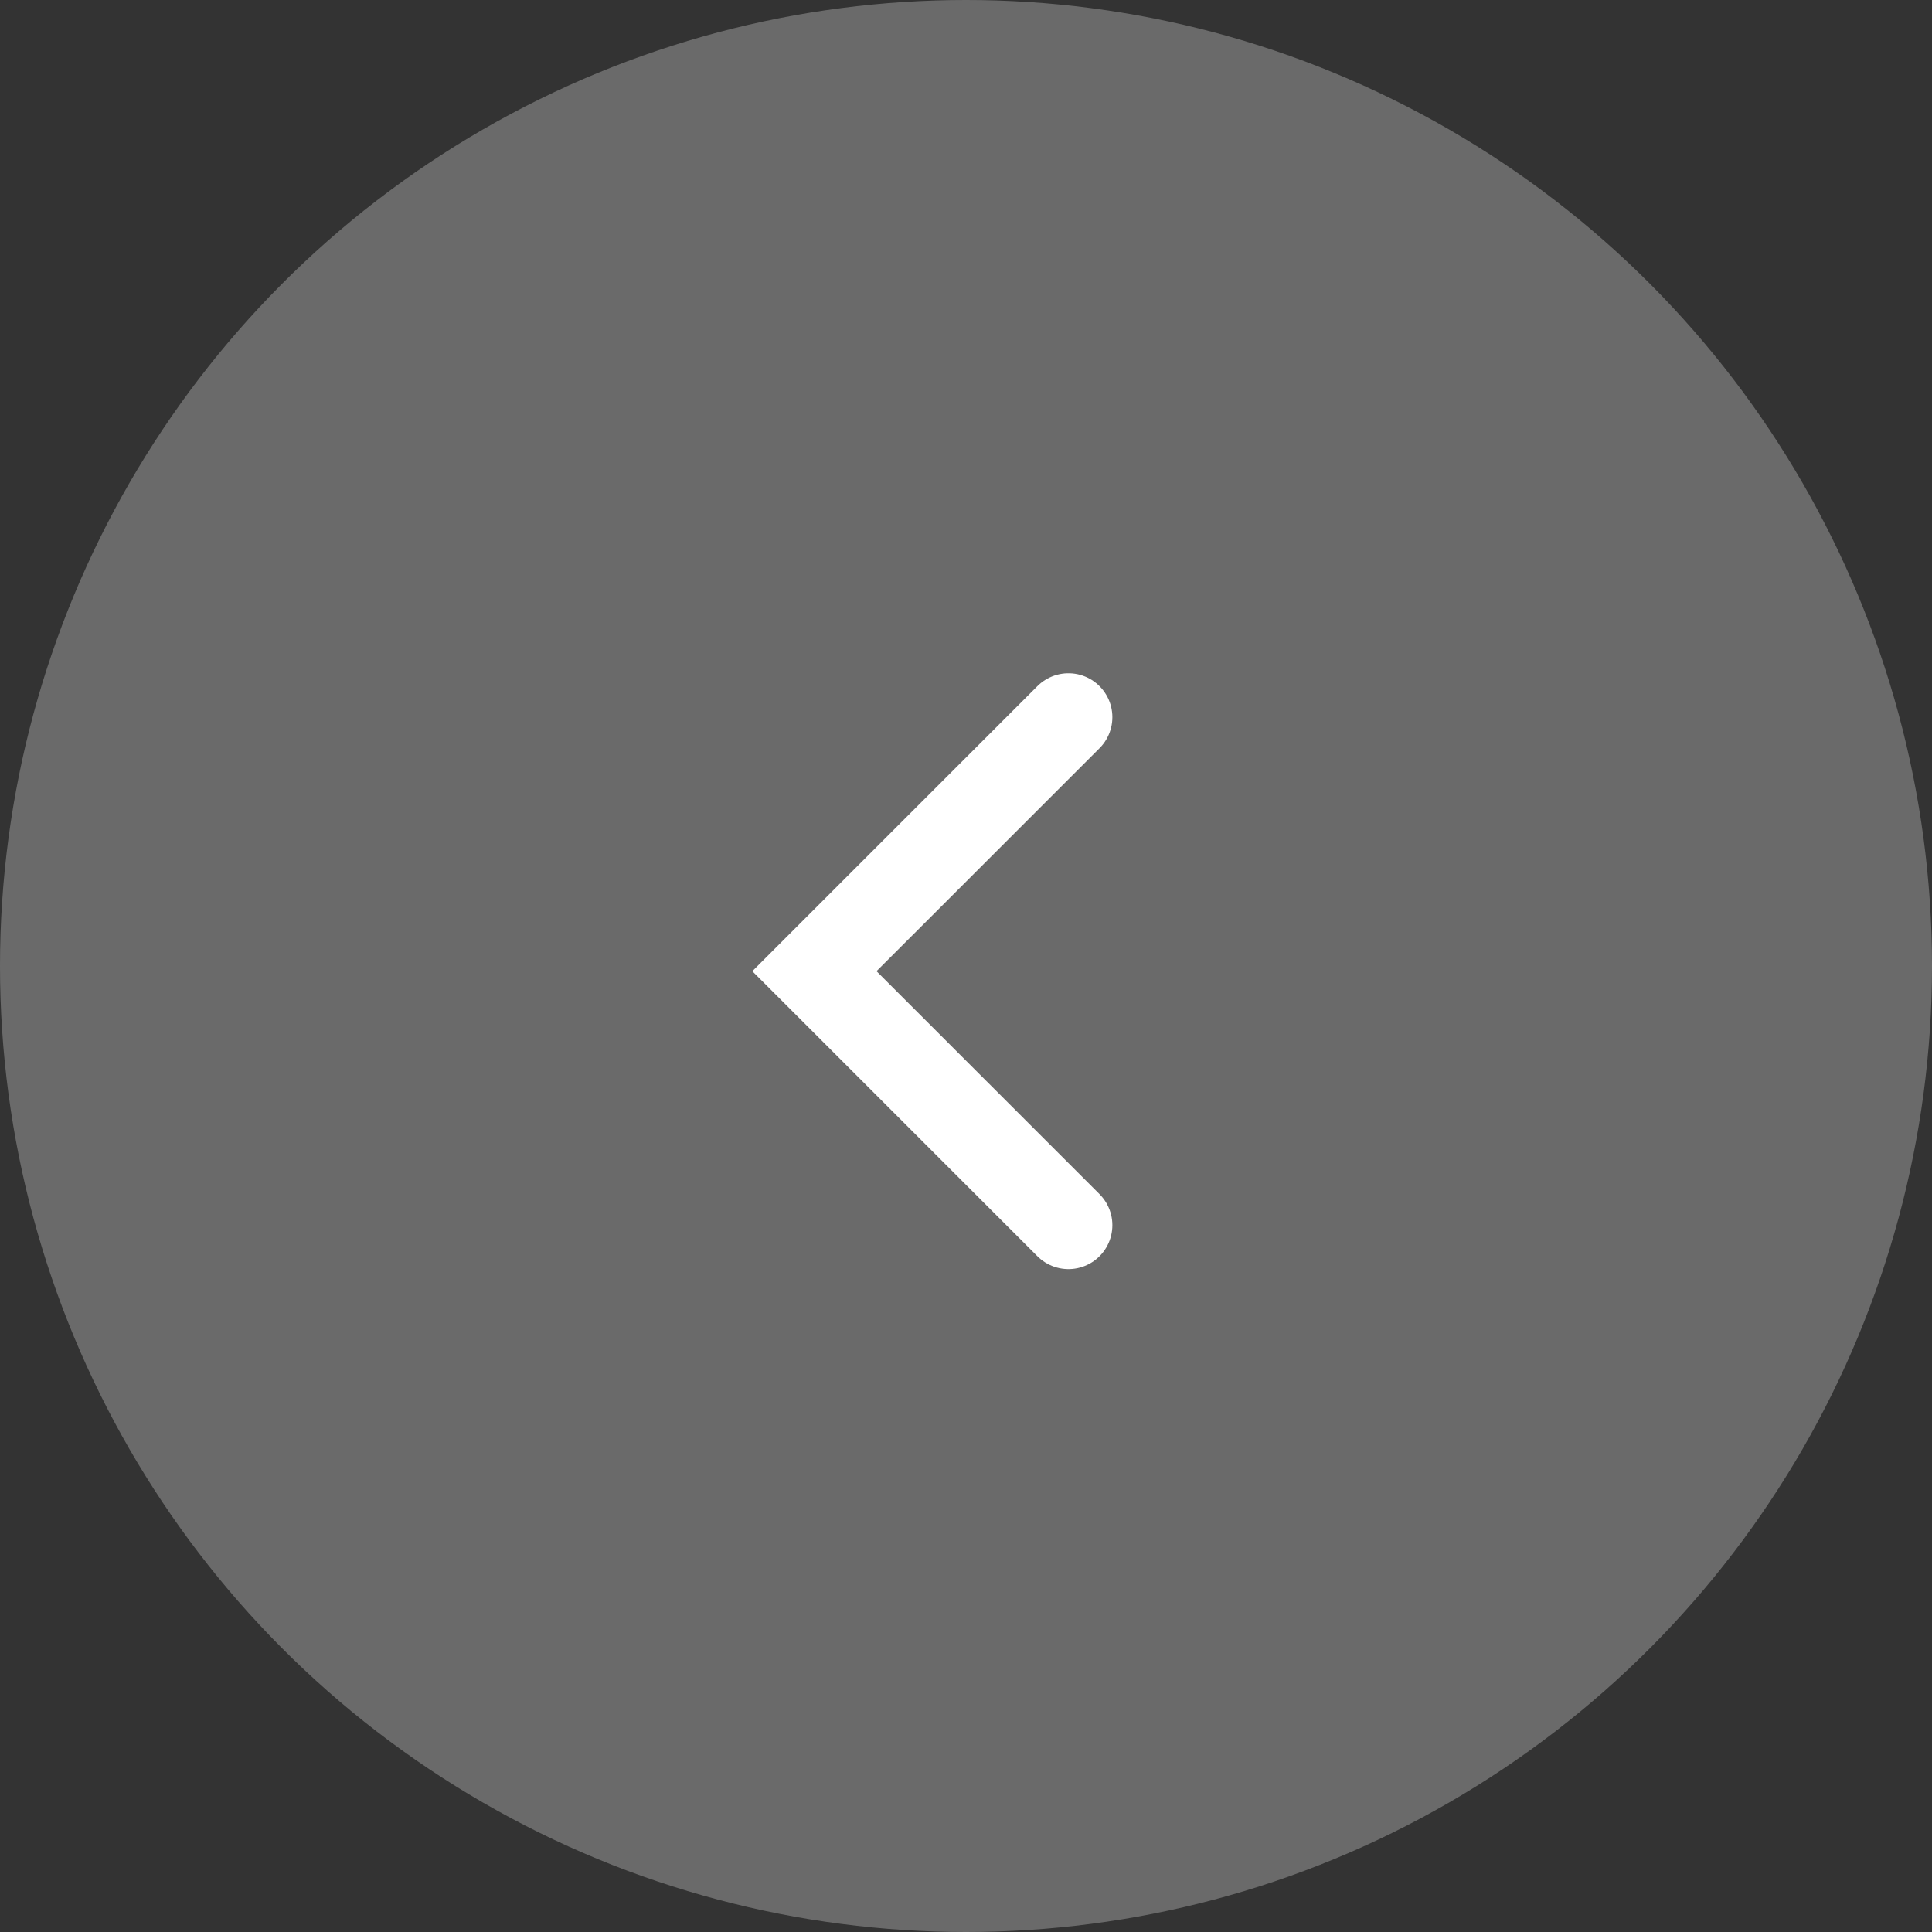 <svg xmlns="http://www.w3.org/2000/svg" width="66" height="66" viewBox="0 0 66 66">
  <rect x="0" y="0" width="66" height="66" fill="#333333" stroke="none"/>
  <g id="Group_2301" data-name="Group 2301" transform="translate(-1578 -2825)">
    <g id="Group_2300" data-name="Group 2300" transform="translate(1578 2825)">
      <circle id="Ellipse_101" data-name="Ellipse 101" cx="33" cy="33" r="33" fill="rgba(255,255,255,0.27)"/>
      <path id="Path_4171" data-name="Path 4171" d="M12460.348,3459.475l-8.678,8.677,8.678,8.677" transform="translate(-12423.848 -3434.975)" fill="none" stroke="#fff" stroke-linecap="round" stroke-width="3"/>
    </g>
  </g>
</svg>
